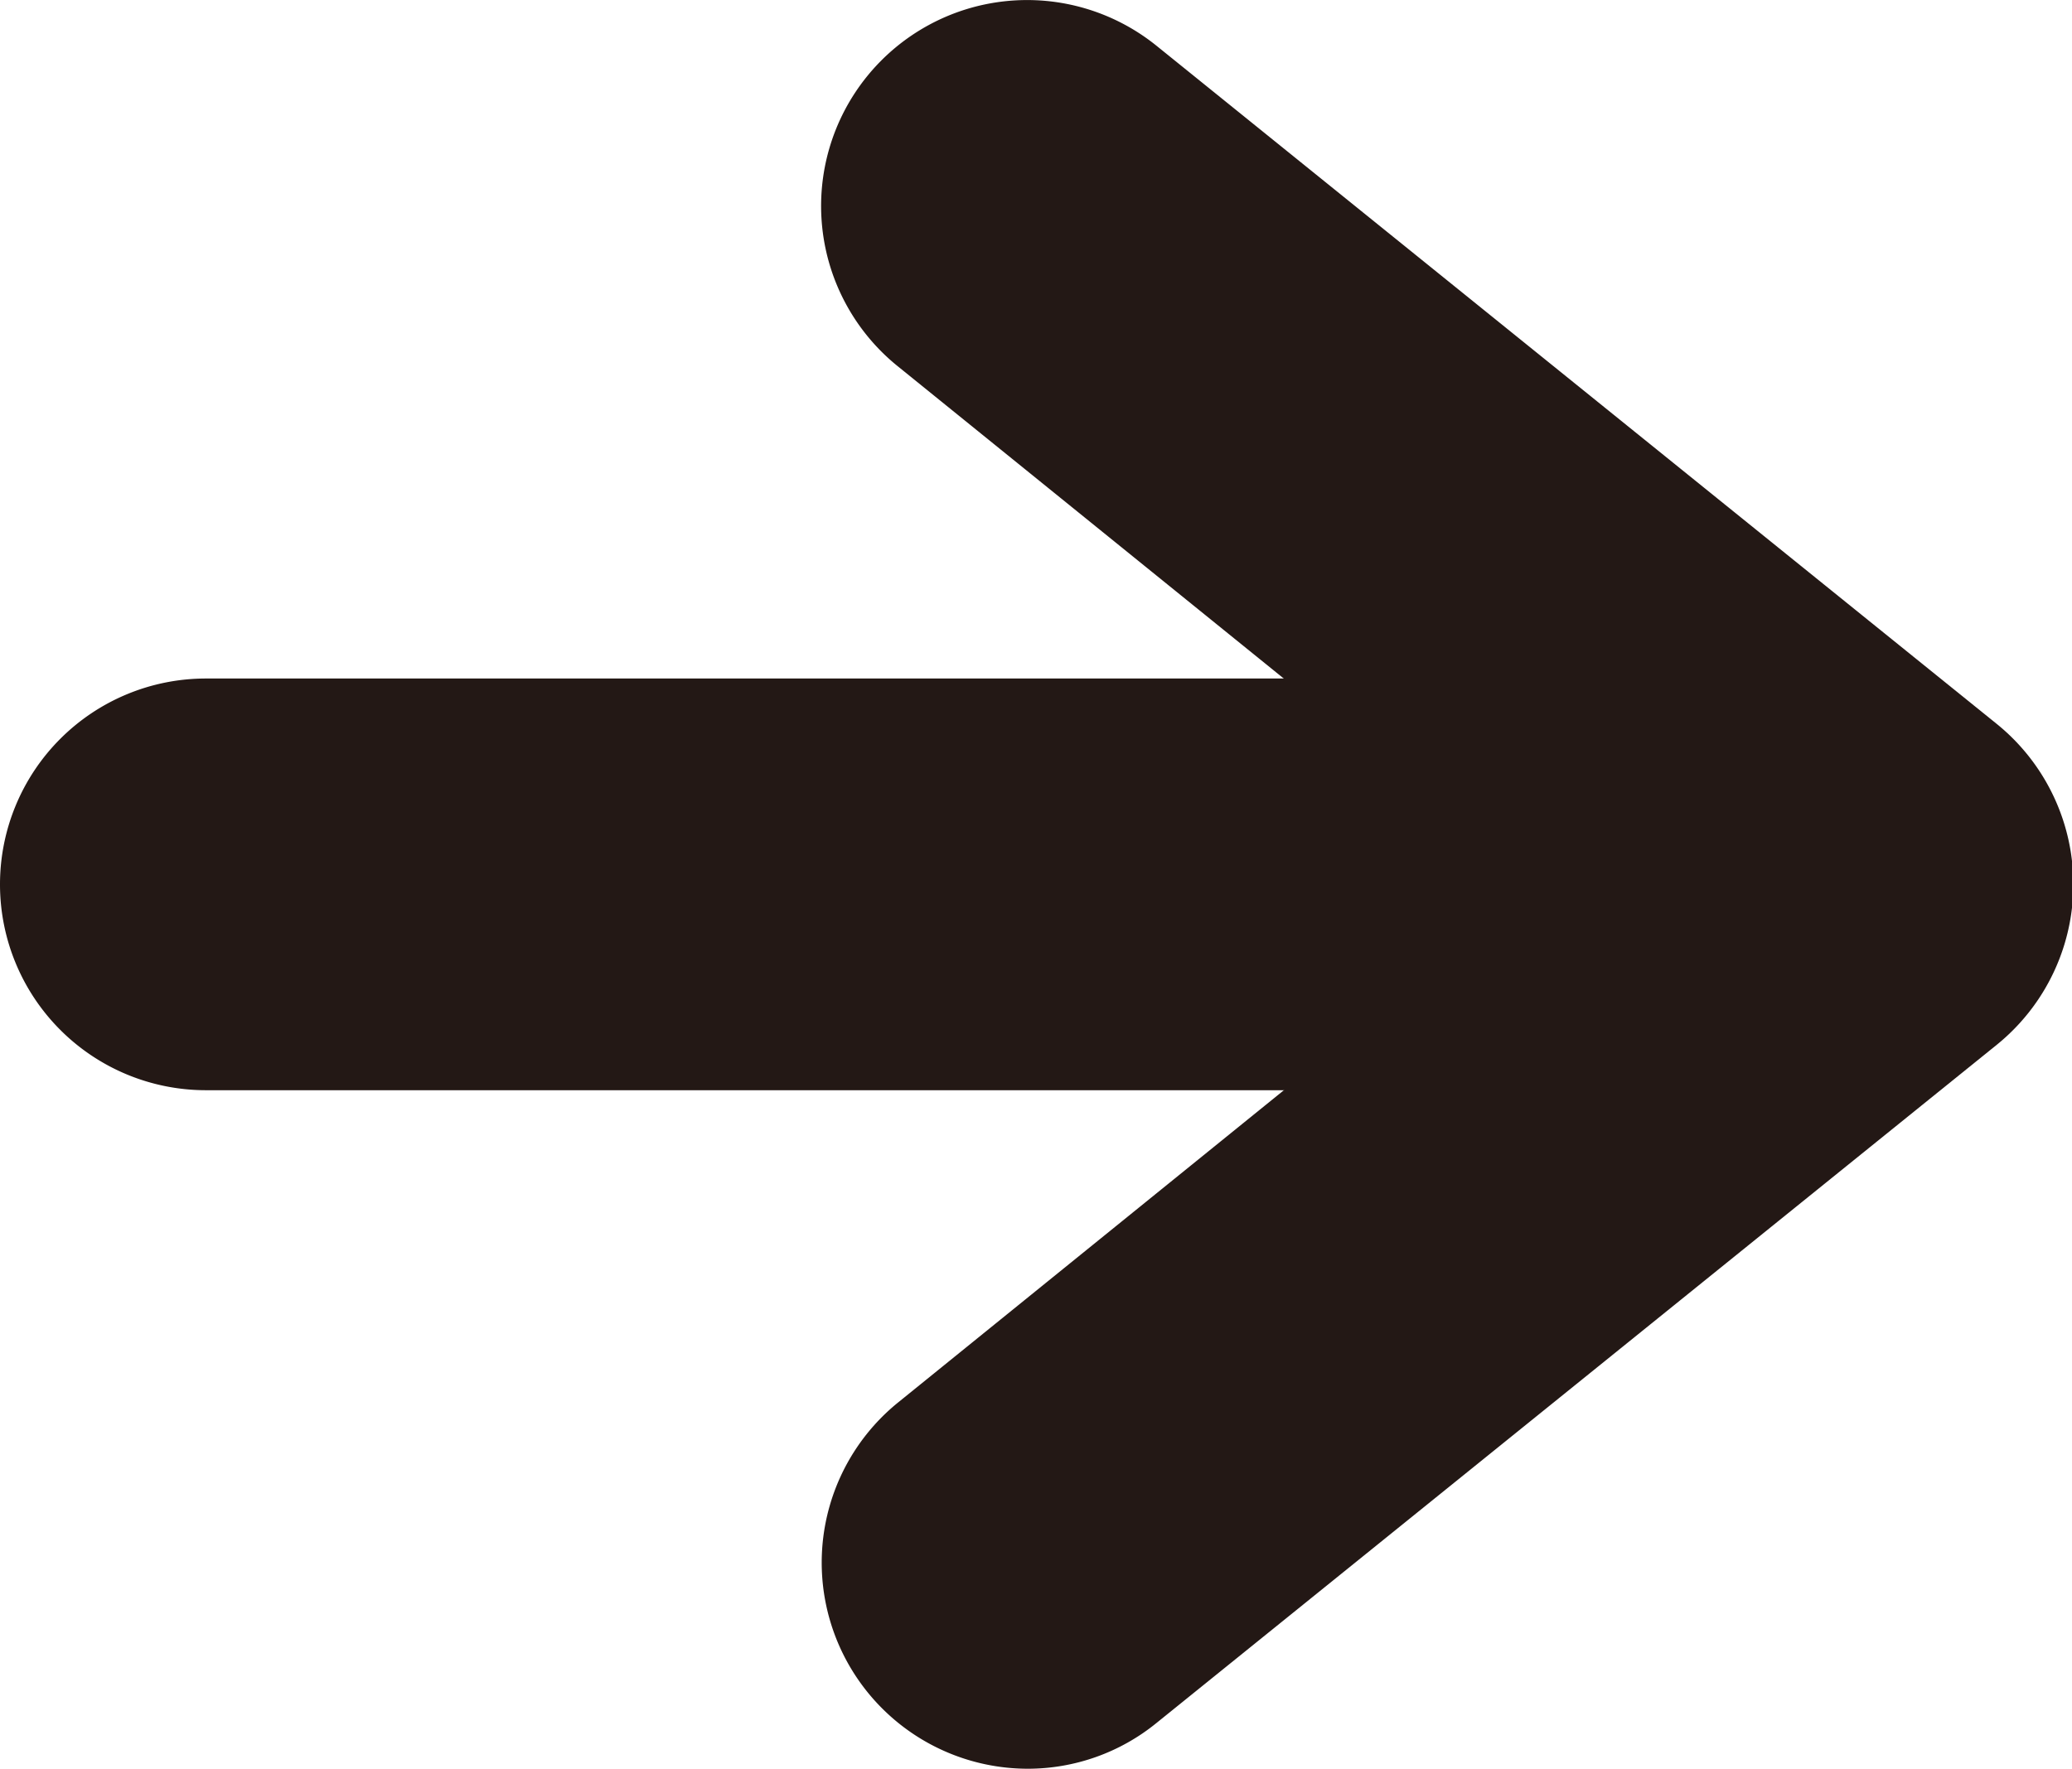 <svg xmlns="http://www.w3.org/2000/svg" viewBox="0 0 76.78 65.56">
  <defs>
    <style>
      .cls-1 {
        fill: #231815;
      }
    </style>
  </defs>
  <g id="レイヤー_2" data-name="レイヤー 2">
    <g id="編集モード">
      <g>
        <path class="cls-1" d="M38.07,65.56A7.64,7.64,0,0,1,33.26,52L57,32.78,33.26,13.57A7.63,7.63,0,0,1,42.86,1.7L74,26.84a7.65,7.65,0,0,1,0,11.88L42.86,63.86A7.55,7.55,0,0,1,38.07,65.56Z"/>
        <path class="cls-1" d="M69.14,40.41H7.63a7.63,7.63,0,0,1,0-15.26H69.14a7.63,7.63,0,1,1,0,15.26Z"/>
      </g>
    </g>
  </g>
</svg>
